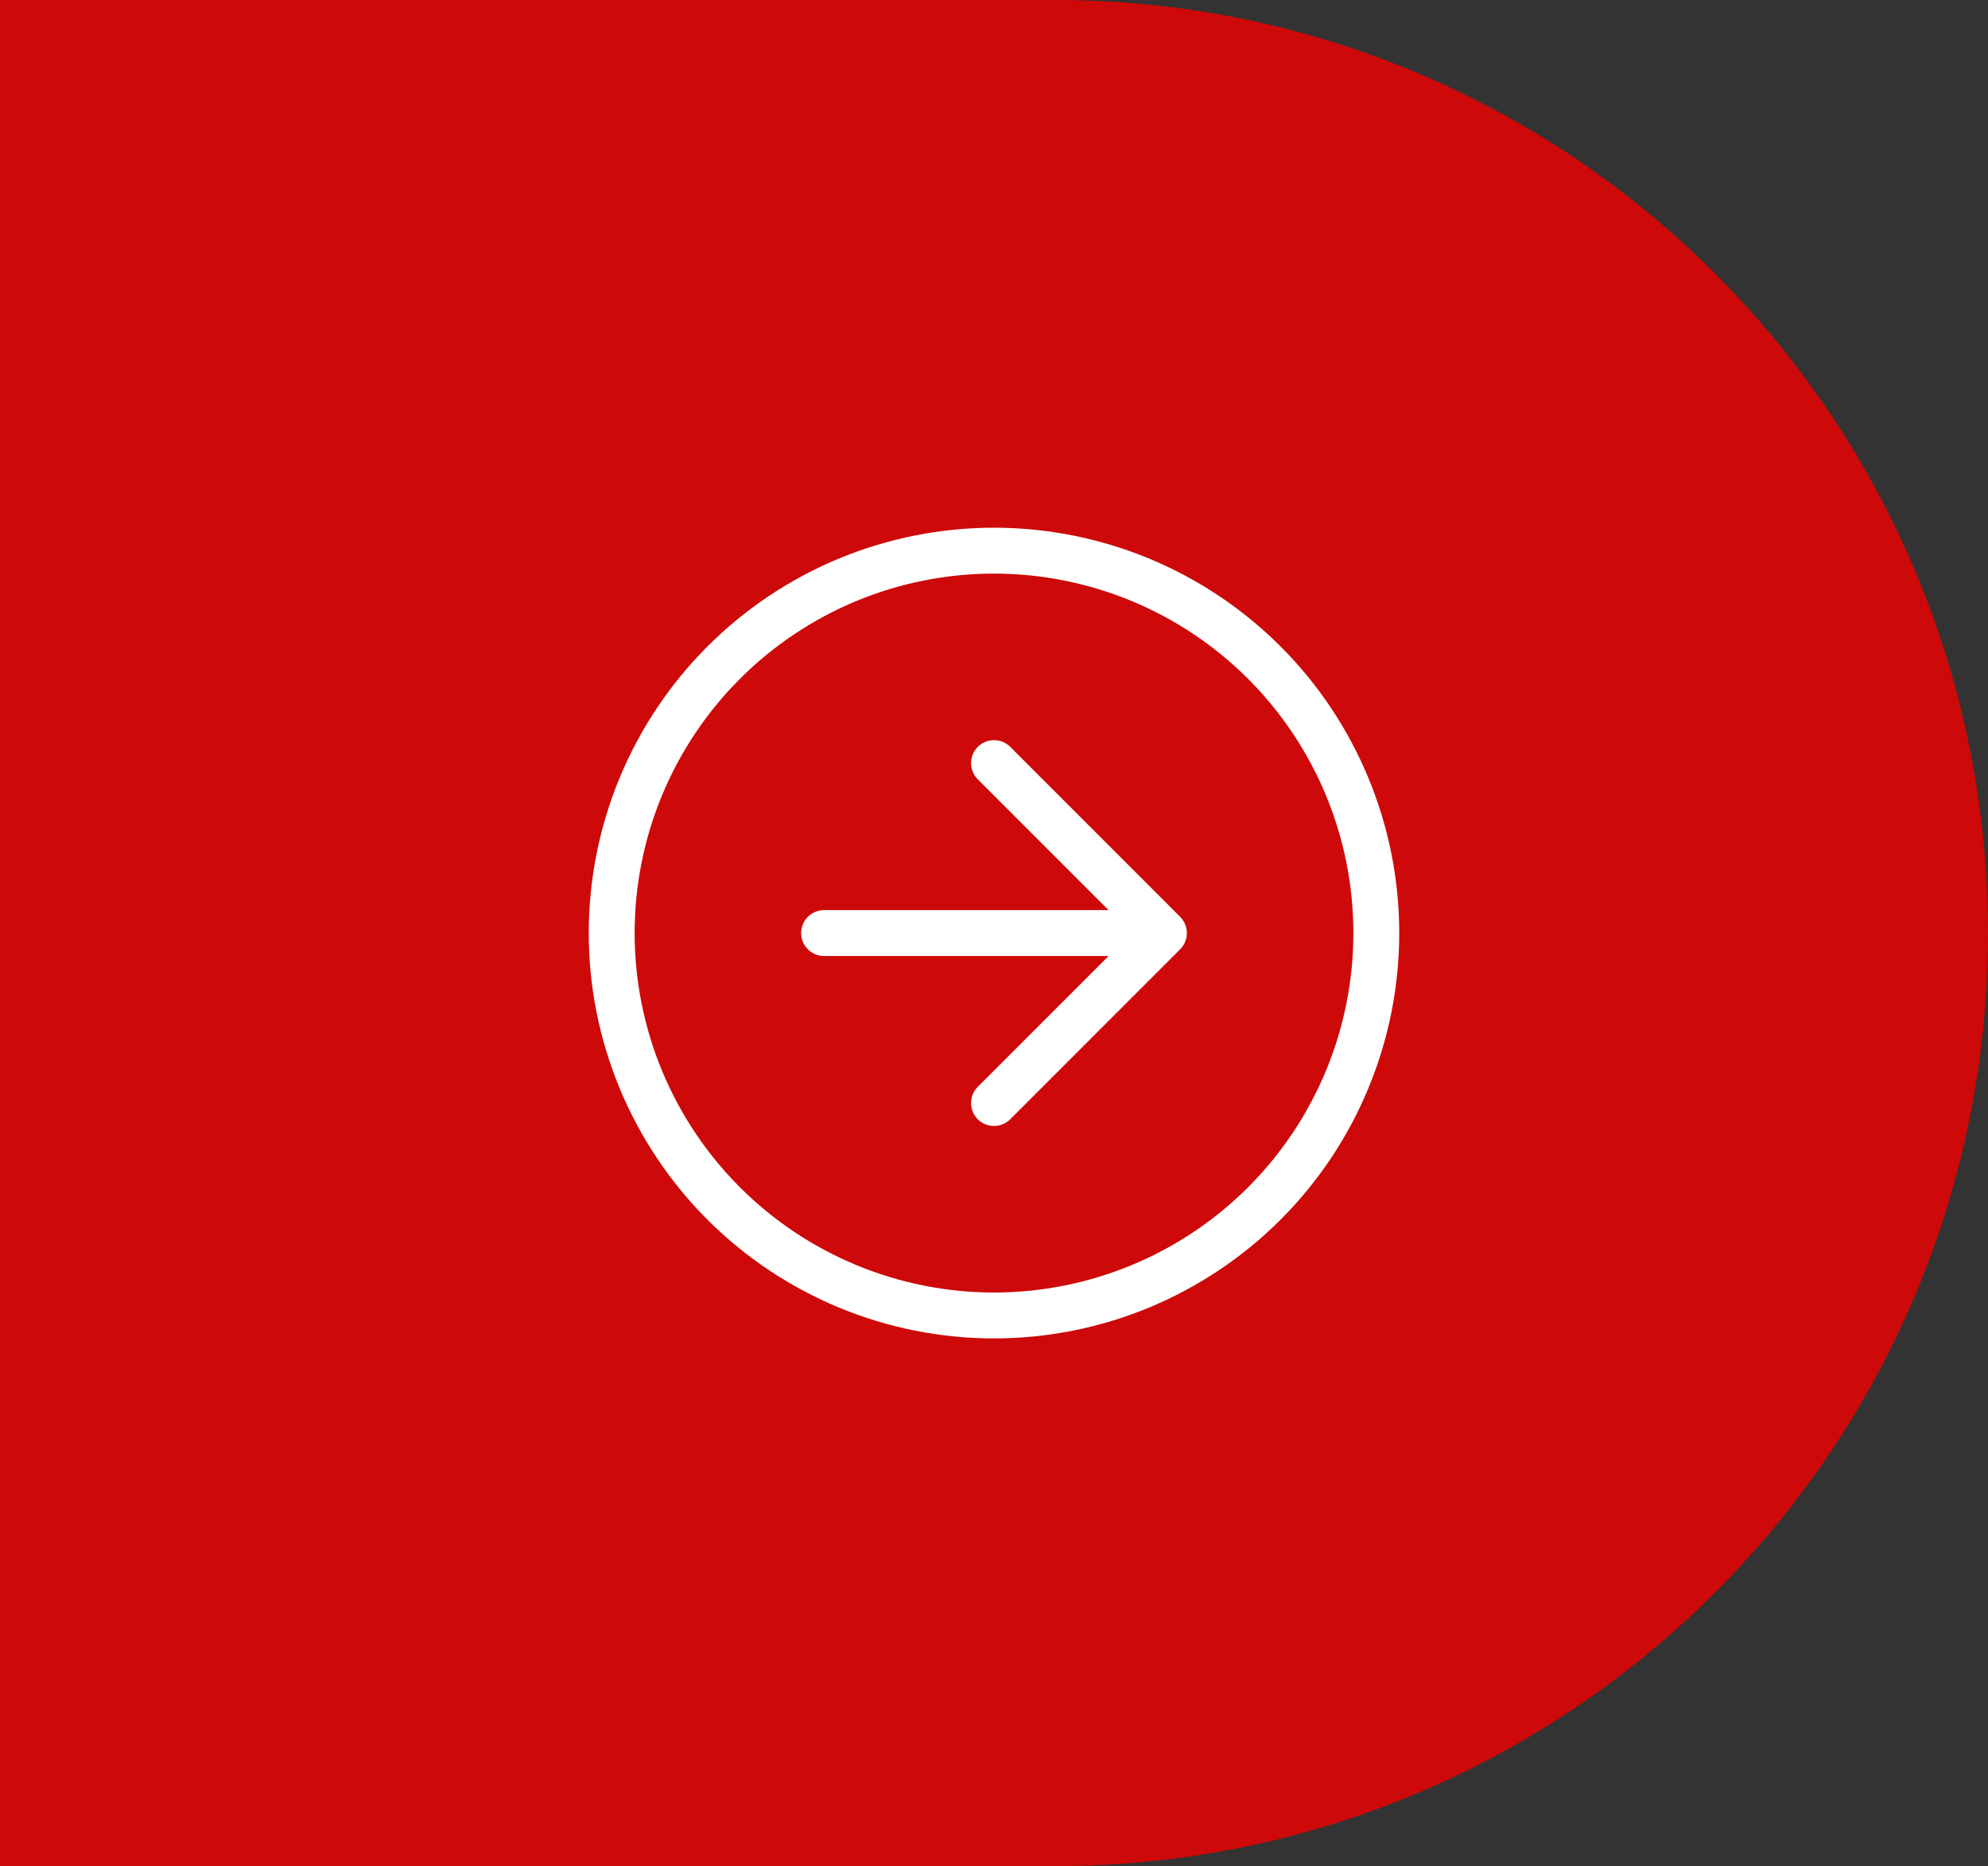 <svg width="65" height="61" viewBox="0 0 65 61" fill="none" xmlns="http://www.w3.org/2000/svg">
<rect x="0" y="0" width="65" height="61" fill="#333333" stroke="none"/>
<path d="M0 0H34.5C51.345 0 65 13.655 65 30.5V30.5C65 47.345 51.345 61 34.5 61H0V0Z" fill="#CD0909"/>
<path d="M38.056 30.5L32.5 24.944M38.056 30.5H26.944M38.056 30.5L32.5 36.056M32.5 18C30.858 18 29.233 18.323 27.716 18.951C26.2 19.58 24.822 20.5 23.661 21.661C22.5 22.822 21.58 24.2 20.951 25.716C20.323 27.233 20 28.858 20 30.5C20 32.142 20.323 33.767 20.951 35.283C21.58 36.8 22.5 38.178 23.661 39.339C24.822 40.5 26.2 41.42 27.716 42.048C29.233 42.677 30.858 43 32.5 43C35.815 43 38.995 41.683 41.339 39.339C43.683 36.995 45 33.815 45 30.5C45 27.185 43.683 24.005 41.339 21.661C38.995 19.317 35.815 18 32.5 18Z" stroke="white" stroke-width="1.5" stroke-linecap="round" stroke-linejoin="round"/>
</svg>
